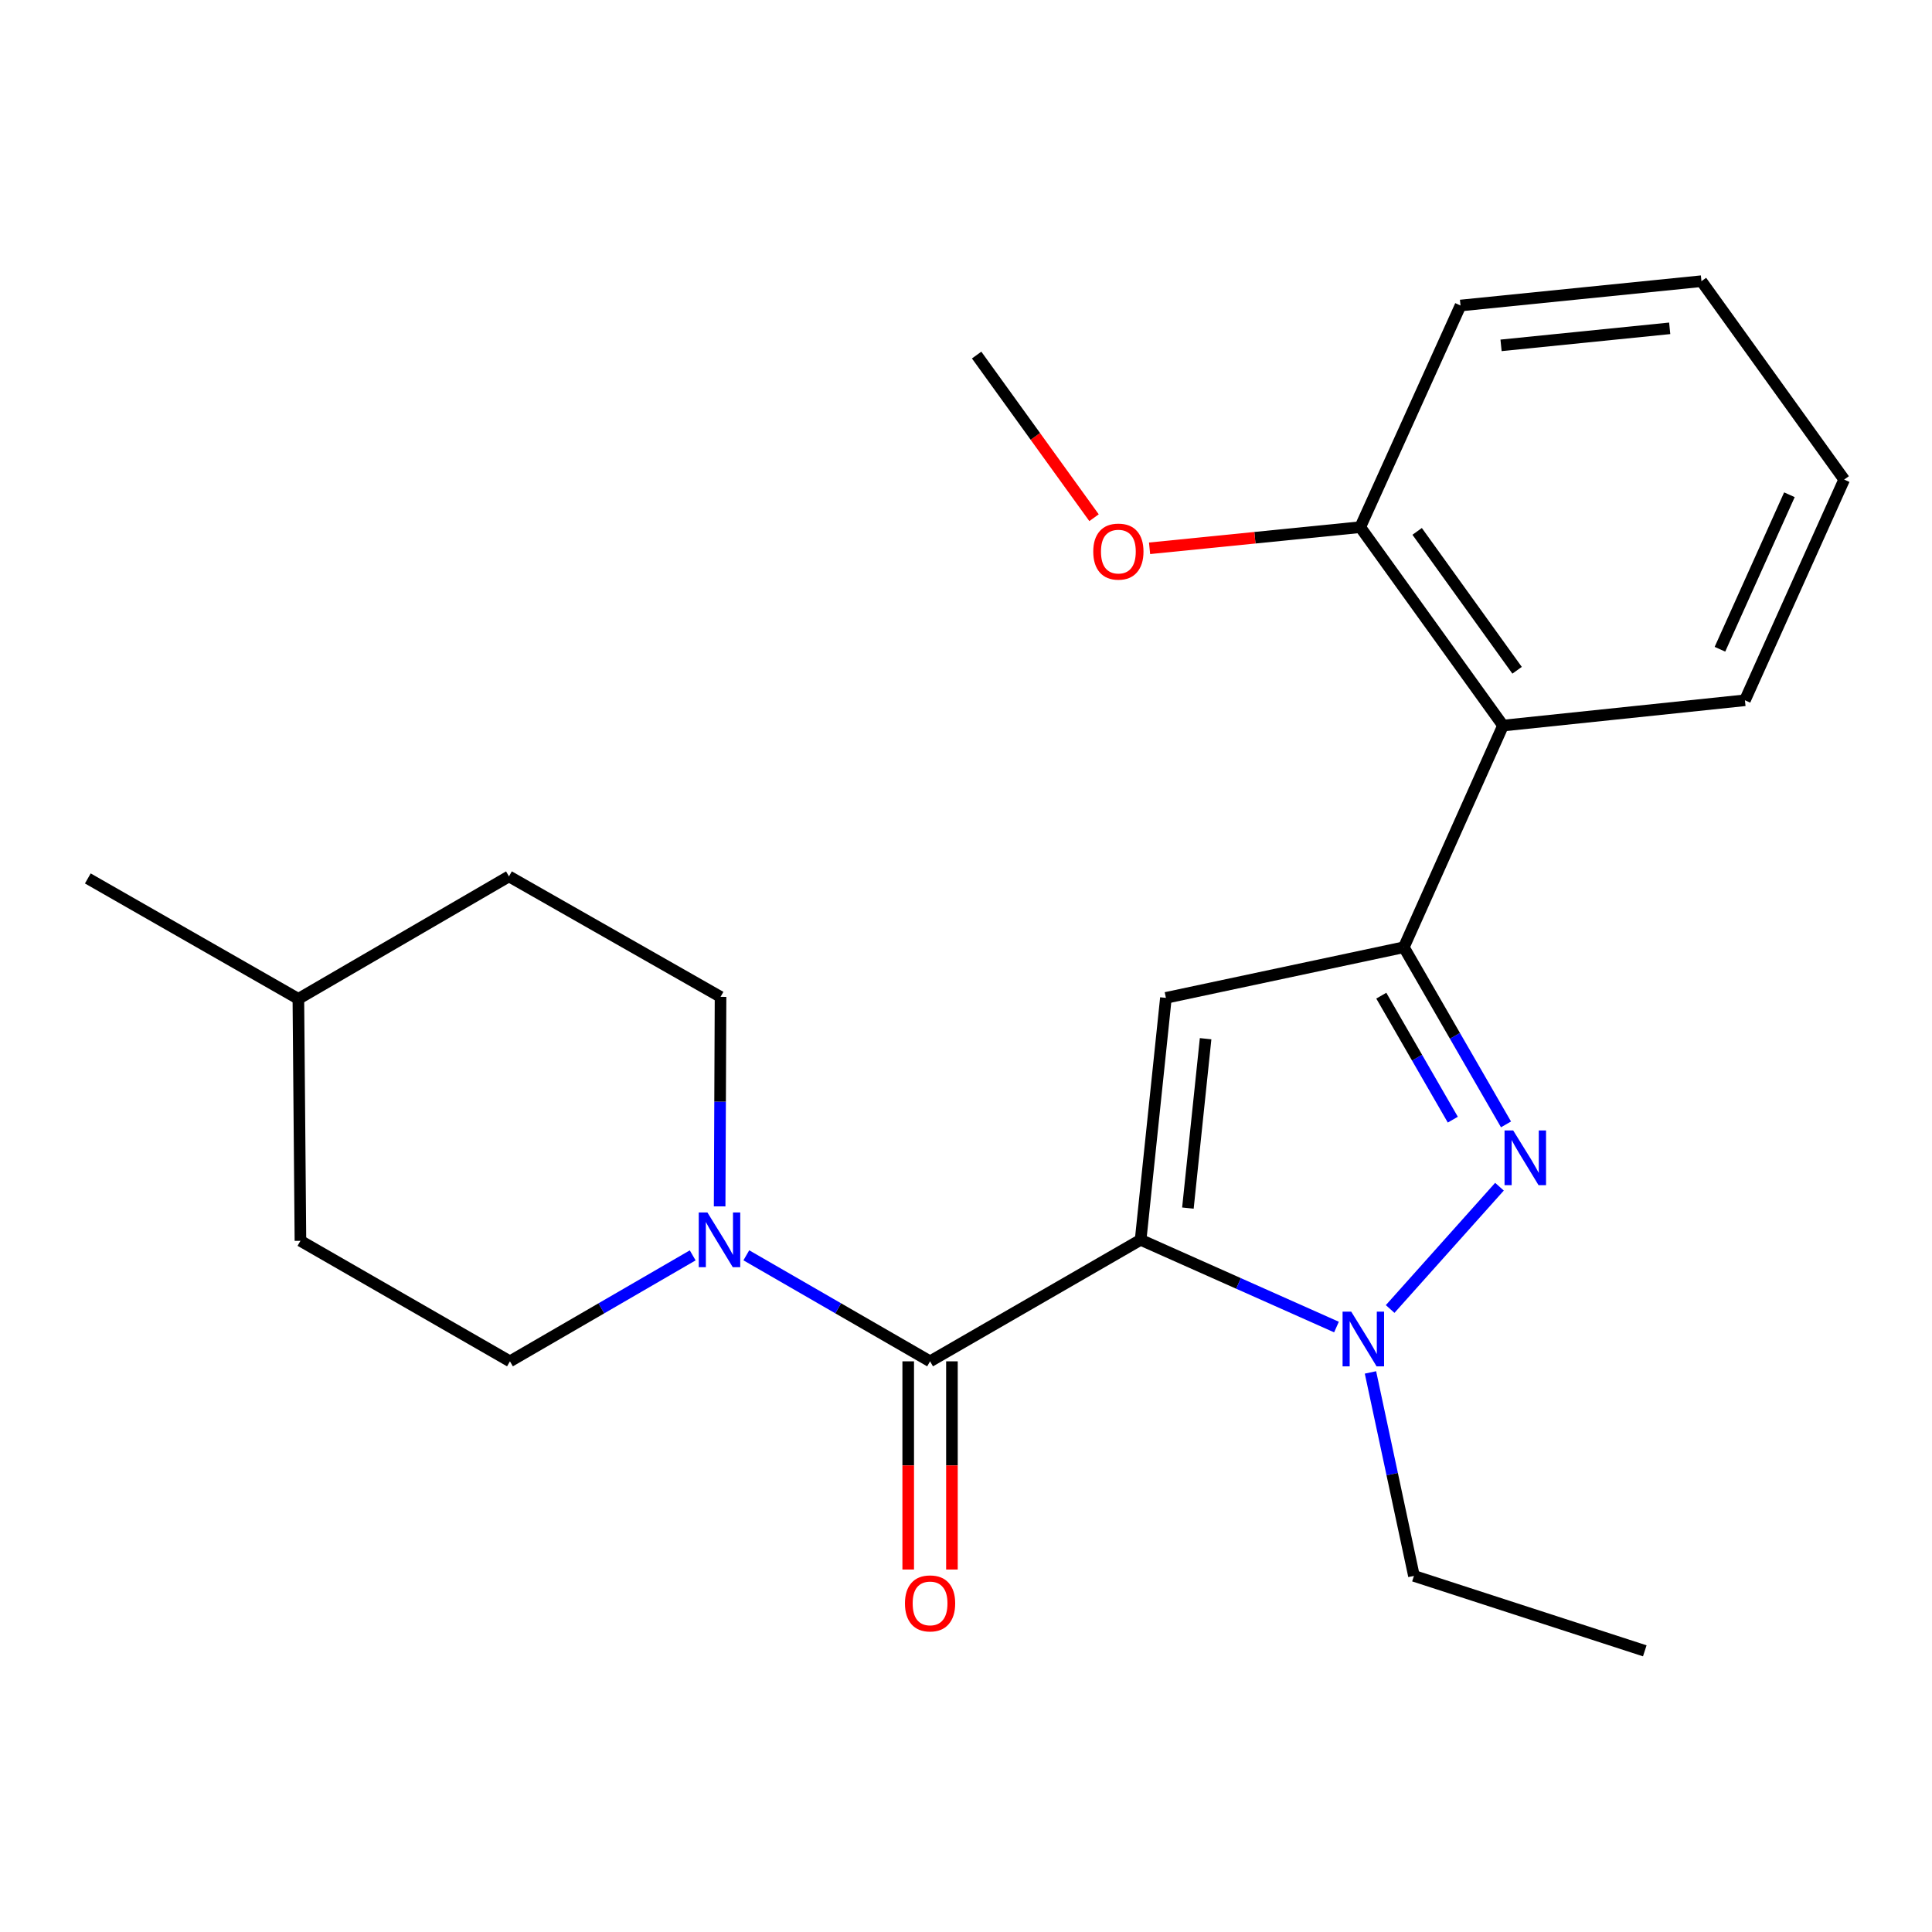 <?xml version='1.0' encoding='iso-8859-1'?>
<svg version='1.1' baseProfile='full'
              xmlns='http://www.w3.org/2000/svg'
                      xmlns:rdkit='http://www.rdkit.org/xml'
                      xmlns:xlink='http://www.w3.org/1999/xlink'
                  xml:space='preserve'
width='1000px' height='1000px' viewBox='0 0 1000 1000'>
<!-- END OF HEADER -->
<rect style='opacity:1.0;fill:#FFFFFF;stroke:none' width='1000' height='1000' x='0' y='0'> </rect>
<path class='bond-0' d='M 590.386,641.733 L 603.474,516.496' style='fill:none;fill-rule:evenodd;stroke:#000000;stroke-width:6px;stroke-linecap:butt;stroke-linejoin:miter;stroke-opacity:1' />
<path class='bond-0' d='M 614.858,625.3 L 624.02,537.634' style='fill:none;fill-rule:evenodd;stroke:#000000;stroke-width:6px;stroke-linecap:butt;stroke-linejoin:miter;stroke-opacity:1' />
<path class='bond-1' d='M 590.386,641.733 L 641.073,664.307' style='fill:none;fill-rule:evenodd;stroke:#000000;stroke-width:6px;stroke-linecap:butt;stroke-linejoin:miter;stroke-opacity:1' />
<path class='bond-1' d='M 641.073,664.307 L 691.759,686.88' style='fill:none;fill-rule:evenodd;stroke:#0000FF;stroke-width:6px;stroke-linecap:butt;stroke-linejoin:miter;stroke-opacity:1' />
<path class='bond-4' d='M 590.386,641.733 L 481.405,704.623' style='fill:none;fill-rule:evenodd;stroke:#000000;stroke-width:6px;stroke-linecap:butt;stroke-linejoin:miter;stroke-opacity:1' />
<path class='bond-3' d='M 603.474,516.496 L 726.625,490.294' style='fill:none;fill-rule:evenodd;stroke:#000000;stroke-width:6px;stroke-linecap:butt;stroke-linejoin:miter;stroke-opacity:1' />
<path class='bond-2' d='M 719.539,677.536 L 776.125,614.237' style='fill:none;fill-rule:evenodd;stroke:#0000FF;stroke-width:6px;stroke-linecap:butt;stroke-linejoin:miter;stroke-opacity:1' />
<path class='bond-11' d='M 709.35,710.363 L 720.603,763.021' style='fill:none;fill-rule:evenodd;stroke:#0000FF;stroke-width:6px;stroke-linecap:butt;stroke-linejoin:miter;stroke-opacity:1' />
<path class='bond-11' d='M 720.603,763.021 L 731.856,815.679' style='fill:none;fill-rule:evenodd;stroke:#000000;stroke-width:6px;stroke-linecap:butt;stroke-linejoin:miter;stroke-opacity:1' />
<path class='bond-23' d='M 779.508,581.982 L 753.067,536.138' style='fill:none;fill-rule:evenodd;stroke:#0000FF;stroke-width:6px;stroke-linecap:butt;stroke-linejoin:miter;stroke-opacity:1' />
<path class='bond-23' d='M 753.067,536.138 L 726.625,490.294' style='fill:none;fill-rule:evenodd;stroke:#000000;stroke-width:6px;stroke-linecap:butt;stroke-linejoin:miter;stroke-opacity:1' />
<path class='bond-23' d='M 751.972,579.536 L 733.463,547.445' style='fill:none;fill-rule:evenodd;stroke:#0000FF;stroke-width:6px;stroke-linecap:butt;stroke-linejoin:miter;stroke-opacity:1' />
<path class='bond-23' d='M 733.463,547.445 L 714.954,515.354' style='fill:none;fill-rule:evenodd;stroke:#000000;stroke-width:6px;stroke-linecap:butt;stroke-linejoin:miter;stroke-opacity:1' />
<path class='bond-6' d='M 726.625,490.294 L 777.96,375.554' style='fill:none;fill-rule:evenodd;stroke:#000000;stroke-width:6px;stroke-linecap:butt;stroke-linejoin:miter;stroke-opacity:1' />
<path class='bond-5' d='M 481.405,704.623 L 433.851,677.184' style='fill:none;fill-rule:evenodd;stroke:#000000;stroke-width:6px;stroke-linecap:butt;stroke-linejoin:miter;stroke-opacity:1' />
<path class='bond-5' d='M 433.851,677.184 L 386.297,649.746' style='fill:none;fill-rule:evenodd;stroke:#0000FF;stroke-width:6px;stroke-linecap:butt;stroke-linejoin:miter;stroke-opacity:1' />
<path class='bond-7' d='M 470.089,704.623 L 470.089,758.504' style='fill:none;fill-rule:evenodd;stroke:#000000;stroke-width:6px;stroke-linecap:butt;stroke-linejoin:miter;stroke-opacity:1' />
<path class='bond-7' d='M 470.089,758.504 L 470.089,812.385' style='fill:none;fill-rule:evenodd;stroke:#FF0000;stroke-width:6px;stroke-linecap:butt;stroke-linejoin:miter;stroke-opacity:1' />
<path class='bond-7' d='M 492.72,704.623 L 492.72,758.504' style='fill:none;fill-rule:evenodd;stroke:#000000;stroke-width:6px;stroke-linecap:butt;stroke-linejoin:miter;stroke-opacity:1' />
<path class='bond-7' d='M 492.72,758.504 L 492.72,812.385' style='fill:none;fill-rule:evenodd;stroke:#FF0000;stroke-width:6px;stroke-linecap:butt;stroke-linejoin:miter;stroke-opacity:1' />
<path class='bond-9' d='M 358.536,649.778 L 311.241,677.2' style='fill:none;fill-rule:evenodd;stroke:#0000FF;stroke-width:6px;stroke-linecap:butt;stroke-linejoin:miter;stroke-opacity:1' />
<path class='bond-9' d='M 311.241,677.2 L 263.945,704.623' style='fill:none;fill-rule:evenodd;stroke:#000000;stroke-width:6px;stroke-linecap:butt;stroke-linejoin:miter;stroke-opacity:1' />
<path class='bond-10' d='M 372.485,624.43 L 372.718,570.205' style='fill:none;fill-rule:evenodd;stroke:#0000FF;stroke-width:6px;stroke-linecap:butt;stroke-linejoin:miter;stroke-opacity:1' />
<path class='bond-10' d='M 372.718,570.205 L 372.952,515.98' style='fill:none;fill-rule:evenodd;stroke:#000000;stroke-width:6px;stroke-linecap:butt;stroke-linejoin:miter;stroke-opacity:1' />
<path class='bond-8' d='M 777.96,375.554 L 704.057,272.859' style='fill:none;fill-rule:evenodd;stroke:#000000;stroke-width:6px;stroke-linecap:butt;stroke-linejoin:miter;stroke-opacity:1' />
<path class='bond-8' d='M 785.244,346.931 L 733.512,275.044' style='fill:none;fill-rule:evenodd;stroke:#000000;stroke-width:6px;stroke-linecap:butt;stroke-linejoin:miter;stroke-opacity:1' />
<path class='bond-16' d='M 777.96,375.554 L 903.173,362.466' style='fill:none;fill-rule:evenodd;stroke:#000000;stroke-width:6px;stroke-linecap:butt;stroke-linejoin:miter;stroke-opacity:1' />
<path class='bond-14' d='M 704.057,272.859 L 649.536,278.329' style='fill:none;fill-rule:evenodd;stroke:#000000;stroke-width:6px;stroke-linecap:butt;stroke-linejoin:miter;stroke-opacity:1' />
<path class='bond-14' d='M 649.536,278.329 L 595.015,283.8' style='fill:none;fill-rule:evenodd;stroke:#FF0000;stroke-width:6px;stroke-linecap:butt;stroke-linejoin:miter;stroke-opacity:1' />
<path class='bond-17' d='M 704.057,272.859 L 755.958,158.132' style='fill:none;fill-rule:evenodd;stroke:#000000;stroke-width:6px;stroke-linecap:butt;stroke-linejoin:miter;stroke-opacity:1' />
<path class='bond-13' d='M 263.945,704.623 L 155.505,642.249' style='fill:none;fill-rule:evenodd;stroke:#000000;stroke-width:6px;stroke-linecap:butt;stroke-linejoin:miter;stroke-opacity:1' />
<path class='bond-12' d='M 372.952,515.98 L 263.442,453.619' style='fill:none;fill-rule:evenodd;stroke:#000000;stroke-width:6px;stroke-linecap:butt;stroke-linejoin:miter;stroke-opacity:1' />
<path class='bond-20' d='M 731.856,815.679 L 851.335,854.466' style='fill:none;fill-rule:evenodd;stroke:#000000;stroke-width:6px;stroke-linecap:butt;stroke-linejoin:miter;stroke-opacity:1' />
<path class='bond-24' d='M 263.442,453.619 L 154.436,517.011' style='fill:none;fill-rule:evenodd;stroke:#000000;stroke-width:6px;stroke-linecap:butt;stroke-linejoin:miter;stroke-opacity:1' />
<path class='bond-15' d='M 155.505,642.249 L 154.436,517.011' style='fill:none;fill-rule:evenodd;stroke:#000000;stroke-width:6px;stroke-linecap:butt;stroke-linejoin:miter;stroke-opacity:1' />
<path class='bond-18' d='M 566.271,267.966 L 535.889,225.873' style='fill:none;fill-rule:evenodd;stroke:#FF0000;stroke-width:6px;stroke-linecap:butt;stroke-linejoin:miter;stroke-opacity:1' />
<path class='bond-18' d='M 535.889,225.873 L 505.507,183.781' style='fill:none;fill-rule:evenodd;stroke:#000000;stroke-width:6px;stroke-linecap:butt;stroke-linejoin:miter;stroke-opacity:1' />
<path class='bond-19' d='M 154.436,517.011 L 45.455,454.675' style='fill:none;fill-rule:evenodd;stroke:#000000;stroke-width:6px;stroke-linecap:butt;stroke-linejoin:miter;stroke-opacity:1' />
<path class='bond-21' d='M 903.173,362.466 L 954.545,248.229' style='fill:none;fill-rule:evenodd;stroke:#000000;stroke-width:6px;stroke-linecap:butt;stroke-linejoin:miter;stroke-opacity:1' />
<path class='bond-21' d='M 890.239,336.048 L 926.199,256.083' style='fill:none;fill-rule:evenodd;stroke:#000000;stroke-width:6px;stroke-linecap:butt;stroke-linejoin:miter;stroke-opacity:1' />
<path class='bond-25' d='M 755.958,158.132 L 880.668,145.534' style='fill:none;fill-rule:evenodd;stroke:#000000;stroke-width:6px;stroke-linecap:butt;stroke-linejoin:miter;stroke-opacity:1' />
<path class='bond-25' d='M 776.939,178.759 L 864.236,169.94' style='fill:none;fill-rule:evenodd;stroke:#000000;stroke-width:6px;stroke-linecap:butt;stroke-linejoin:miter;stroke-opacity:1' />
<path class='bond-22' d='M 954.545,248.229 L 880.668,145.534' style='fill:none;fill-rule:evenodd;stroke:#000000;stroke-width:6px;stroke-linecap:butt;stroke-linejoin:miter;stroke-opacity:1' />
<path  class='atom-2' d='M 699.394 678.908
L 708.674 693.908
Q 709.594 695.388, 711.074 698.068
Q 712.554 700.748, 712.634 700.908
L 712.634 678.908
L 716.394 678.908
L 716.394 707.228
L 712.514 707.228
L 702.554 690.828
Q 701.394 688.908, 700.154 686.708
Q 698.954 684.508, 698.594 683.828
L 698.594 707.228
L 694.914 707.228
L 694.914 678.908
L 699.394 678.908
' fill='#0000FF'/>
<path  class='atom-3' d='M 783.229 585.128
L 792.509 600.128
Q 793.429 601.608, 794.909 604.288
Q 796.389 606.968, 796.469 607.128
L 796.469 585.128
L 800.229 585.128
L 800.229 613.448
L 796.349 613.448
L 786.389 597.048
Q 785.229 595.128, 783.989 592.928
Q 782.789 590.728, 782.429 590.048
L 782.429 613.448
L 778.749 613.448
L 778.749 585.128
L 783.229 585.128
' fill='#0000FF'/>
<path  class='atom-6' d='M 366.151 627.573
L 375.431 642.573
Q 376.351 644.053, 377.831 646.733
Q 379.311 649.413, 379.391 649.573
L 379.391 627.573
L 383.151 627.573
L 383.151 655.893
L 379.271 655.893
L 369.311 639.493
Q 368.151 637.573, 366.911 635.373
Q 365.711 633.173, 365.351 632.493
L 365.351 655.893
L 361.671 655.893
L 361.671 627.573
L 366.151 627.573
' fill='#0000FF'/>
<path  class='atom-8' d='M 468.405 829.916
Q 468.405 823.116, 471.765 819.316
Q 475.125 815.516, 481.405 815.516
Q 487.685 815.516, 491.045 819.316
Q 494.405 823.116, 494.405 829.916
Q 494.405 836.796, 491.005 840.716
Q 487.605 844.596, 481.405 844.596
Q 475.165 844.596, 471.765 840.716
Q 468.405 836.836, 468.405 829.916
M 481.405 841.396
Q 485.725 841.396, 488.045 838.516
Q 490.405 835.596, 490.405 829.916
Q 490.405 824.356, 488.045 821.556
Q 485.725 818.716, 481.405 818.716
Q 477.085 818.716, 474.725 821.516
Q 472.405 824.316, 472.405 829.916
Q 472.405 835.636, 474.725 838.516
Q 477.085 841.396, 481.405 841.396
' fill='#FF0000'/>
<path  class='atom-15' d='M 565.869 285.5
Q 565.869 278.7, 569.229 274.9
Q 572.589 271.1, 578.869 271.1
Q 585.149 271.1, 588.509 274.9
Q 591.869 278.7, 591.869 285.5
Q 591.869 292.38, 588.469 296.3
Q 585.069 300.18, 578.869 300.18
Q 572.629 300.18, 569.229 296.3
Q 565.869 292.42, 565.869 285.5
M 578.869 296.98
Q 583.189 296.98, 585.509 294.1
Q 587.869 291.18, 587.869 285.5
Q 587.869 279.94, 585.509 277.14
Q 583.189 274.3, 578.869 274.3
Q 574.549 274.3, 572.189 277.1
Q 569.869 279.9, 569.869 285.5
Q 569.869 291.22, 572.189 294.1
Q 574.549 296.98, 578.869 296.98
' fill='#FF0000'/>
</svg>
